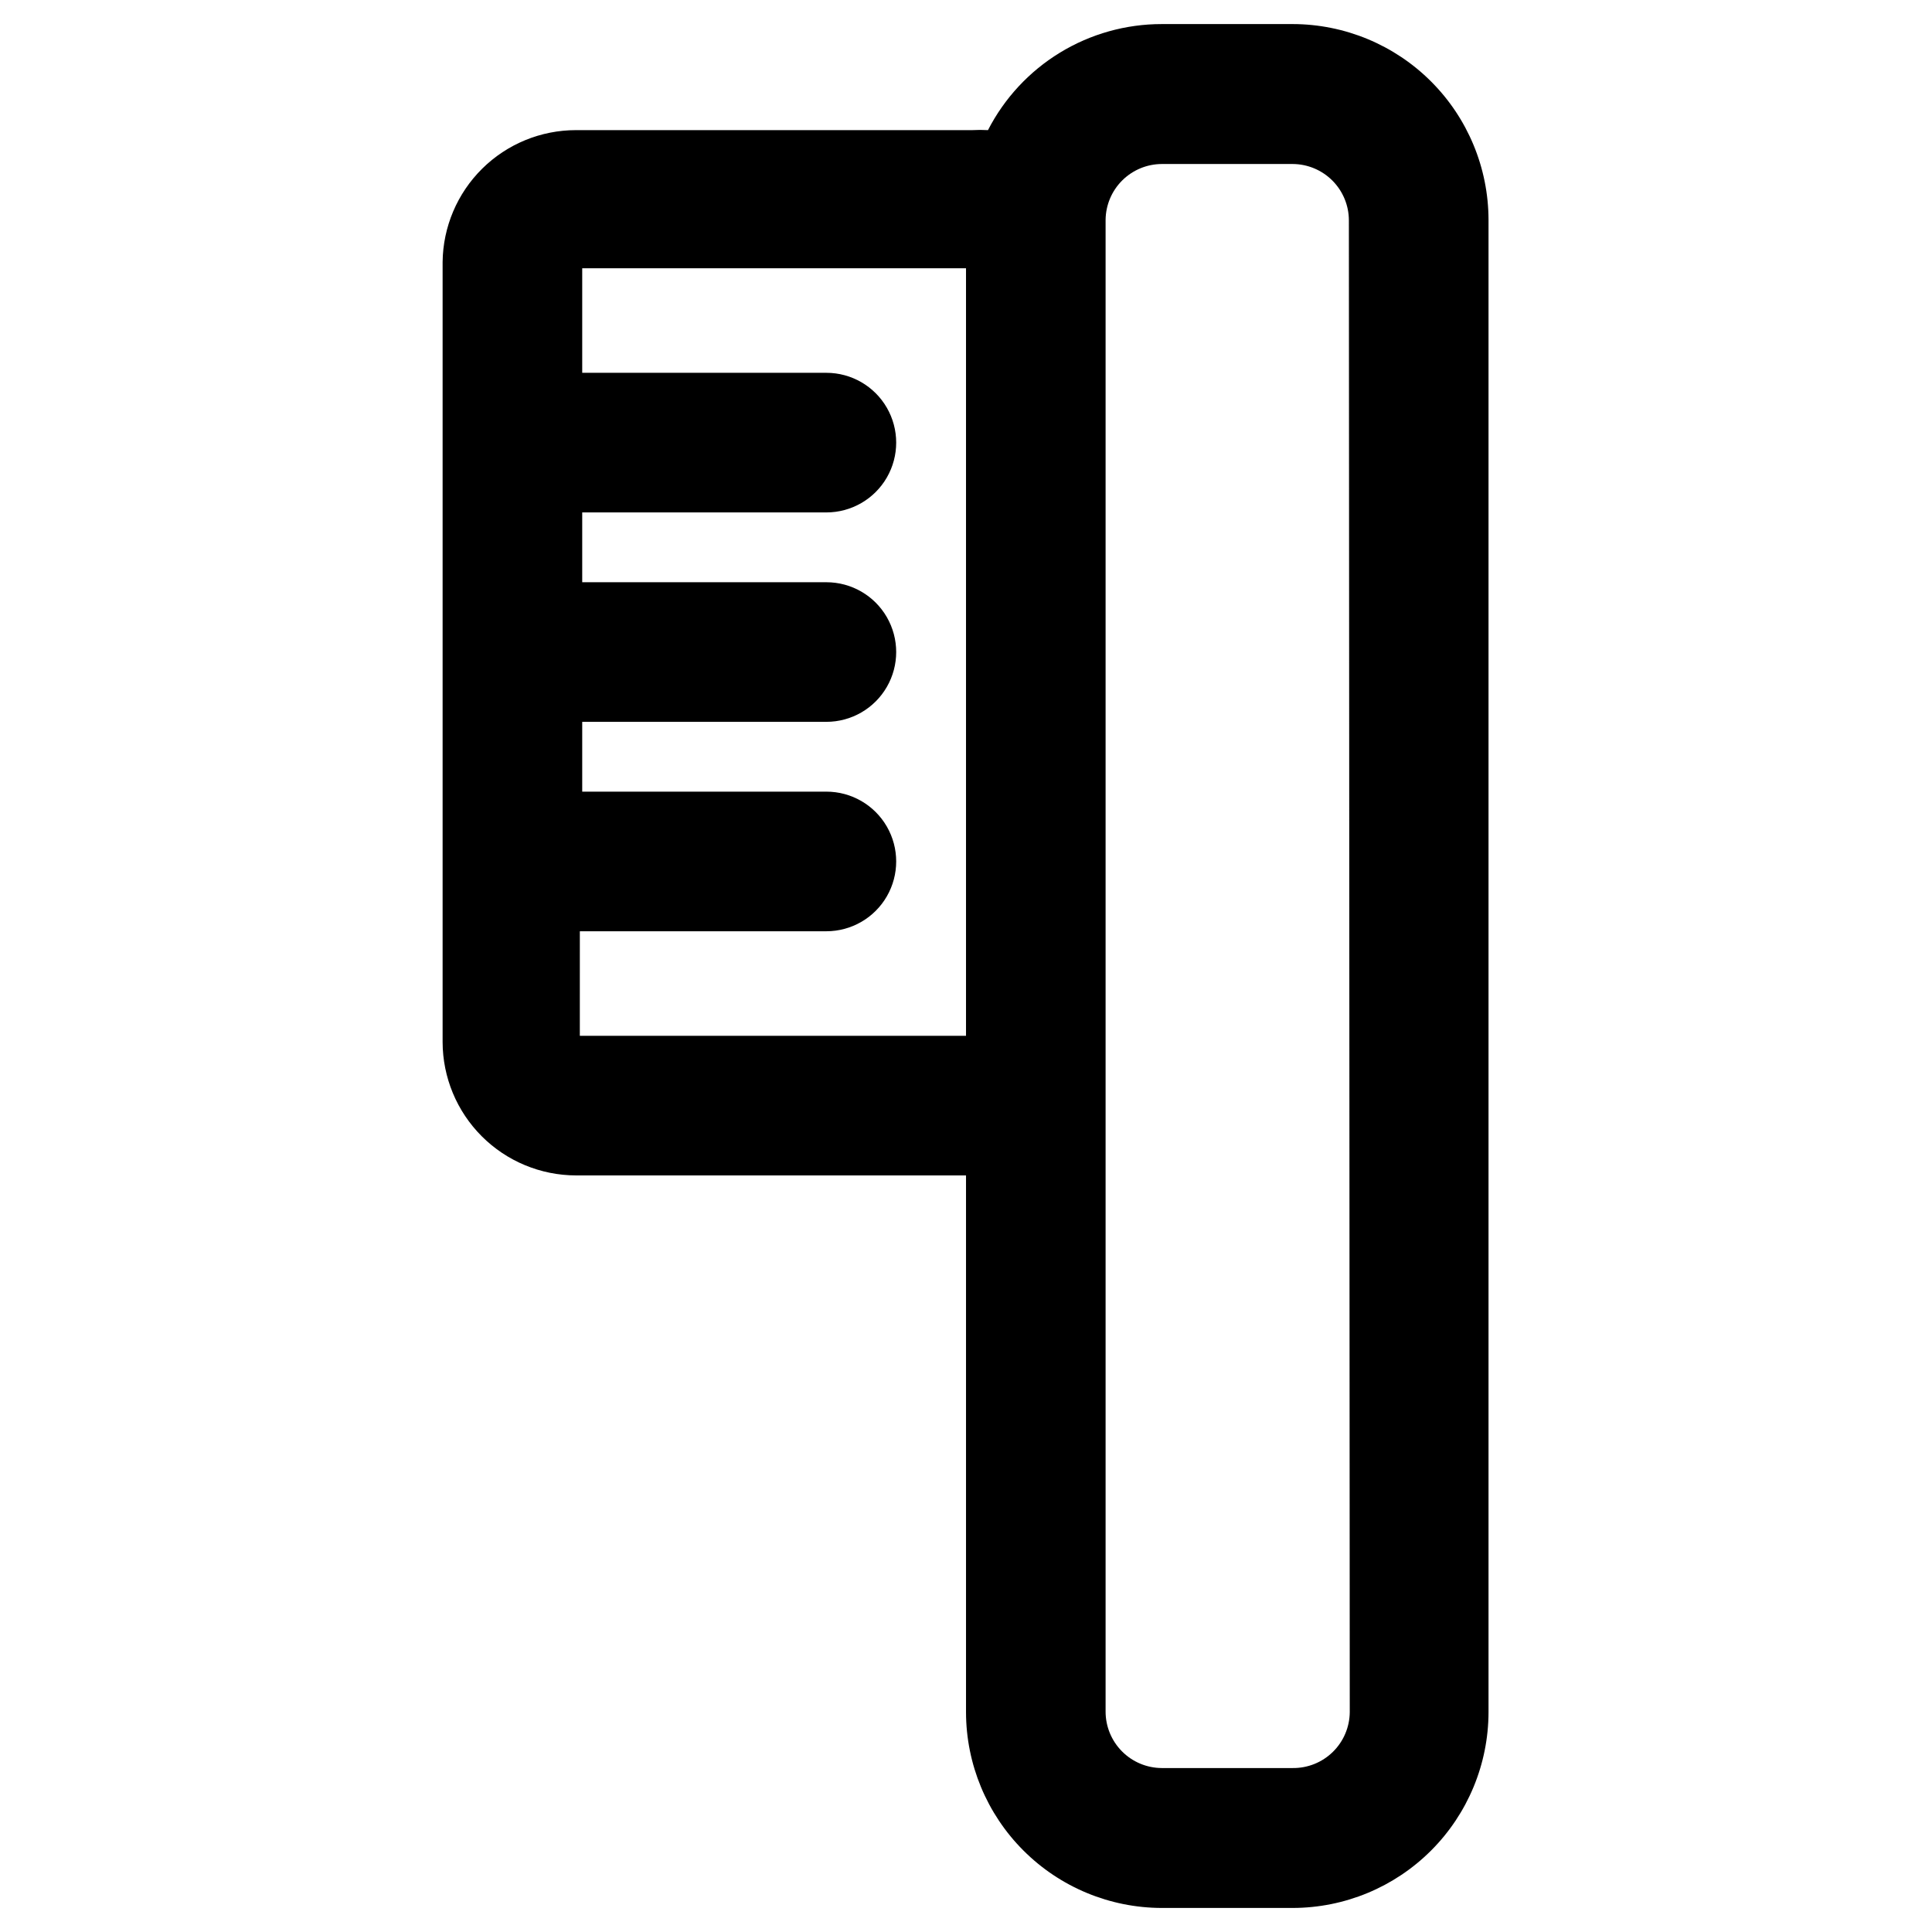 <?xml version="1.0" encoding="UTF-8"?>
<!-- Uploaded to: SVG Repo, www.svgrepo.com, Generator: SVG Repo Mixer Tools -->
<svg fill="#000000" width="800px" height="800px" version="1.1" viewBox="144 144 512 512" xmlns="http://www.w3.org/2000/svg">
 <path d="m486.59 150.38h-34.715c-9.52-0.004-18.855 2.613-26.98 7.574-8.125 4.957-14.723 12.062-19.07 20.531-1.391-0.078-2.781-0.078-4.172 0h-105.01c-9.309 0-18.238 3.668-24.855 10.211-6.617 6.543-10.387 15.434-10.492 24.738v206.72c0.02 9.367 3.75 18.344 10.375 24.969s15.602 10.355 24.973 10.375h103.36v142.25c0.02 13.754 5.492 26.938 15.215 36.66 9.727 9.727 22.906 15.195 36.66 15.219h34.715c13.754-0.023 26.938-5.492 36.66-15.219 9.723-9.723 15.195-22.906 15.219-36.66v-395.49c-0.023-13.754-5.496-26.938-15.219-36.66s-22.906-15.195-36.66-15.219zm-188.93 268.12 0.004-27.707h65.336c6.609 0 12.715-3.527 16.02-9.25 3.305-5.723 3.305-12.777 0-18.5-3.305-5.723-9.41-9.25-16.02-9.25h-64.707v-18.5h64.707c6.609 0 12.715-3.523 16.02-9.25 3.305-5.723 3.305-12.773 0-18.496-3.305-5.727-9.41-9.25-16.02-9.25h-64.707v-18.5h64.707c6.609 0 12.715-3.527 16.02-9.25 3.305-5.723 3.305-12.777 0-18.5-3.305-5.723-9.41-9.25-16.02-9.25h-64.707v-27.707h101.71v203.41zm204.04 179.25c-0.039 3.969-1.656 7.758-4.488 10.531-2.836 2.777-6.656 4.312-10.625 4.269h-34.715c-3.953-0.02-7.738-1.605-10.523-4.41-2.789-2.801-4.356-6.594-4.356-10.547v-395.33c0.043-3.926 1.625-7.68 4.41-10.449 2.781-2.766 6.543-4.332 10.469-4.352h34.715c3.953 0.023 7.738 1.605 10.527 4.41 2.785 2.801 4.352 6.594 4.352 10.547z"/>
</svg>